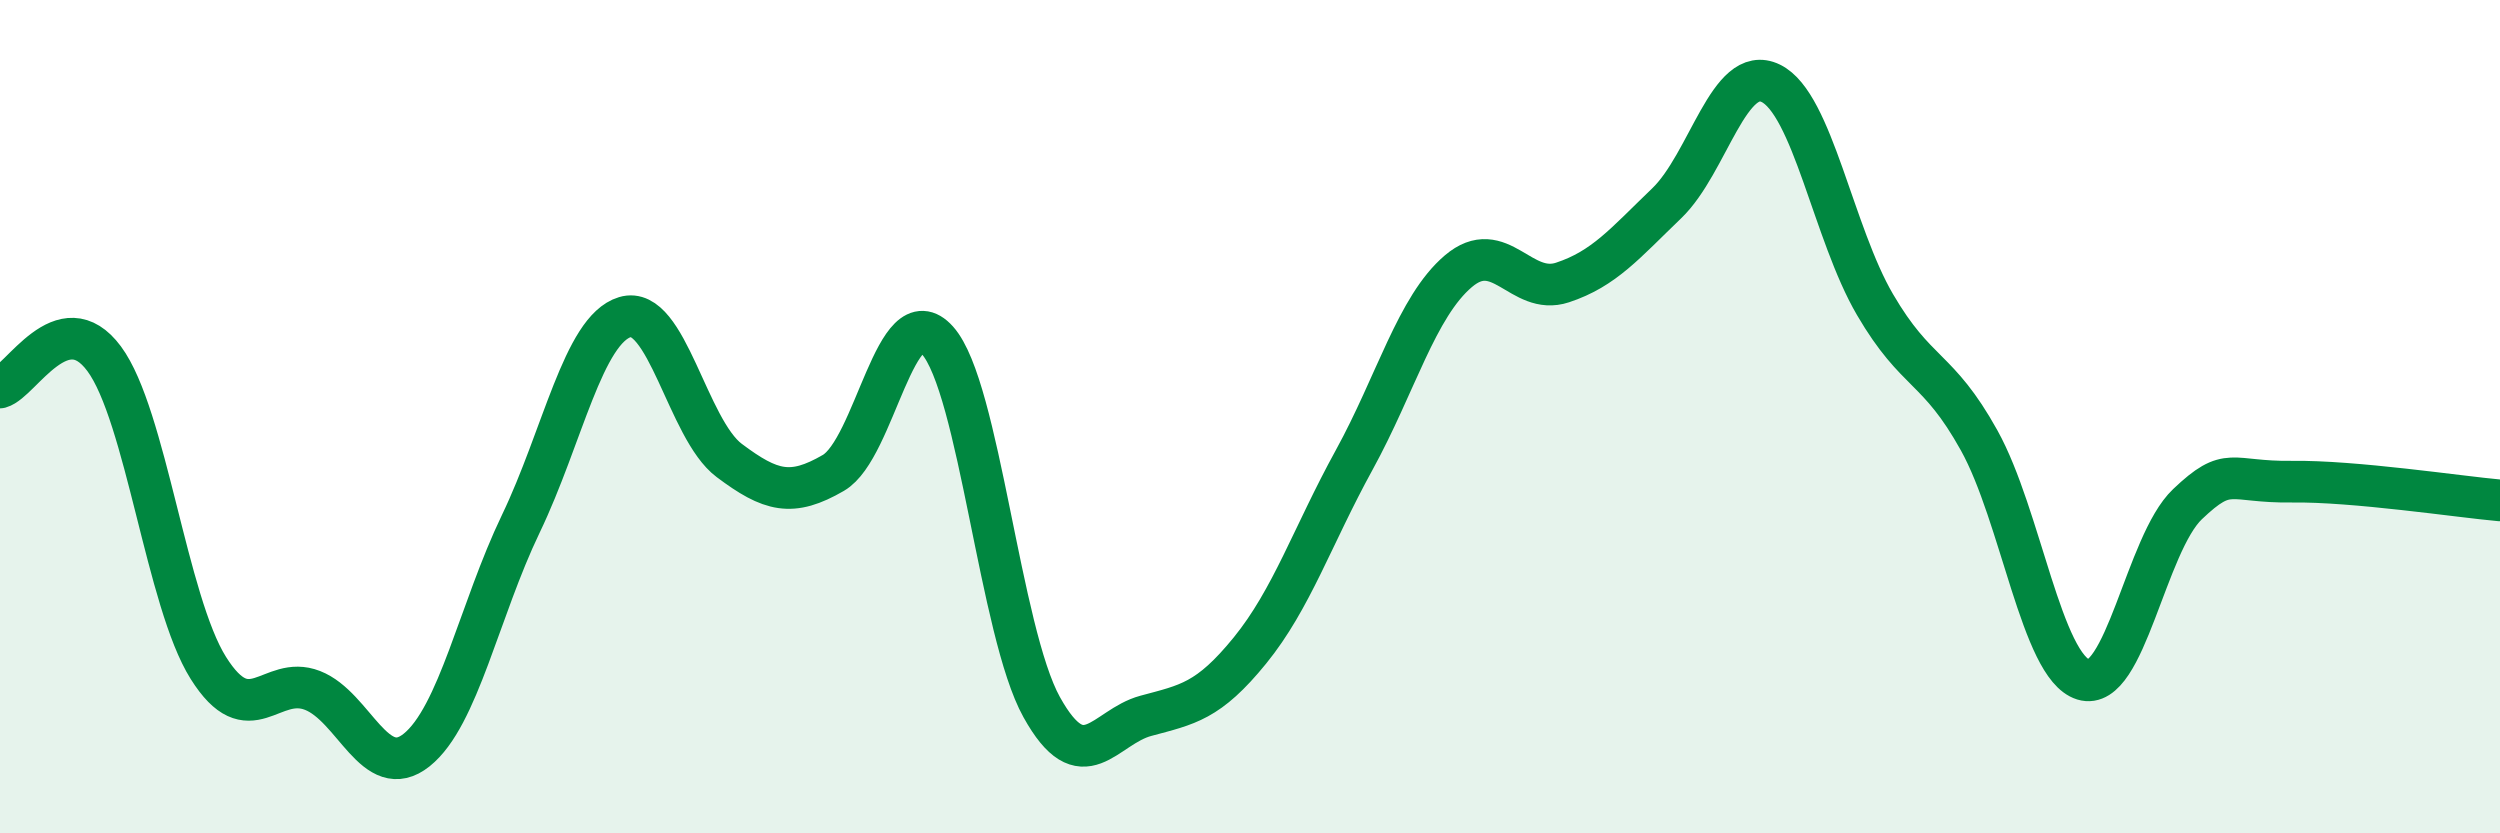 
    <svg width="60" height="20" viewBox="0 0 60 20" xmlns="http://www.w3.org/2000/svg">
      <path
        d="M 0,9.3 C 0.5,9.16 1.5,7.26 2.5,8.61 C 3.5,9.96 4,14.44 5,16.03 C 6,17.62 6.5,16.18 7.5,16.57 C 8.5,16.96 9,18.8 10,18 C 11,17.2 11.5,14.65 12.5,12.57 C 13.5,10.49 14,7.91 15,7.61 C 16,7.31 16.5,10.3 17.5,11.05 C 18.5,11.8 19,11.93 20,11.35 C 21,10.77 21.5,7.05 22.5,8.17 C 23.5,9.29 24,15.17 25,16.97 C 26,18.77 26.5,17.45 27.5,17.18 C 28.5,16.91 29,16.84 30,15.61 C 31,14.38 31.5,12.86 32.5,11.04 C 33.5,9.22 34,7.36 35,6.51 C 36,5.66 36.5,7.11 37.5,6.78 C 38.5,6.45 39,5.84 40,4.88 C 41,3.92 41.5,1.51 42.5,2 C 43.5,2.49 44,5.6 45,7.31 C 46,9.02 46.5,8.77 47.5,10.57 C 48.5,12.37 49,16 50,16.31 C 51,16.62 51.5,13.05 52.5,12.1 C 53.5,11.15 53.5,11.58 55,11.56 C 56.5,11.54 59,11.92 60,12.01L60 20L0 20Z"
        fill="#008740"
        opacity="0.1"
        stroke-linecap="round"
        stroke-linejoin="round"
      />
      <path
        d="M 0,9.3 C 0.5,9.16 1.5,7.26 2.5,8.61 C 3.5,9.96 4,14.44 5,16.03 C 6,17.62 6.5,16.18 7.5,16.57 C 8.5,16.96 9,18.8 10,18 C 11,17.2 11.5,14.65 12.5,12.57 C 13.5,10.49 14,7.91 15,7.61 C 16,7.31 16.5,10.3 17.5,11.05 C 18.5,11.8 19,11.93 20,11.35 C 21,10.77 21.5,7.05 22.5,8.17 C 23.5,9.29 24,15.17 25,16.97 C 26,18.77 26.5,17.45 27.5,17.18 C 28.5,16.91 29,16.84 30,15.61 C 31,14.38 31.5,12.86 32.5,11.04 C 33.5,9.22 34,7.36 35,6.51 C 36,5.66 36.5,7.11 37.5,6.78 C 38.5,6.45 39,5.84 40,4.88 C 41,3.92 41.5,1.51 42.5,2 C 43.5,2.49 44,5.6 45,7.31 C 46,9.02 46.5,8.77 47.5,10.57 C 48.5,12.37 49,16 50,16.31 C 51,16.62 51.5,13.05 52.5,12.1 C 53.5,11.15 53.5,11.58 55,11.56 C 56.5,11.54 59,11.92 60,12.01"
        stroke="#008740"
        stroke-width="1"
        fill="none"
        stroke-linecap="round"
        stroke-linejoin="round"
      />
    </svg>
  
